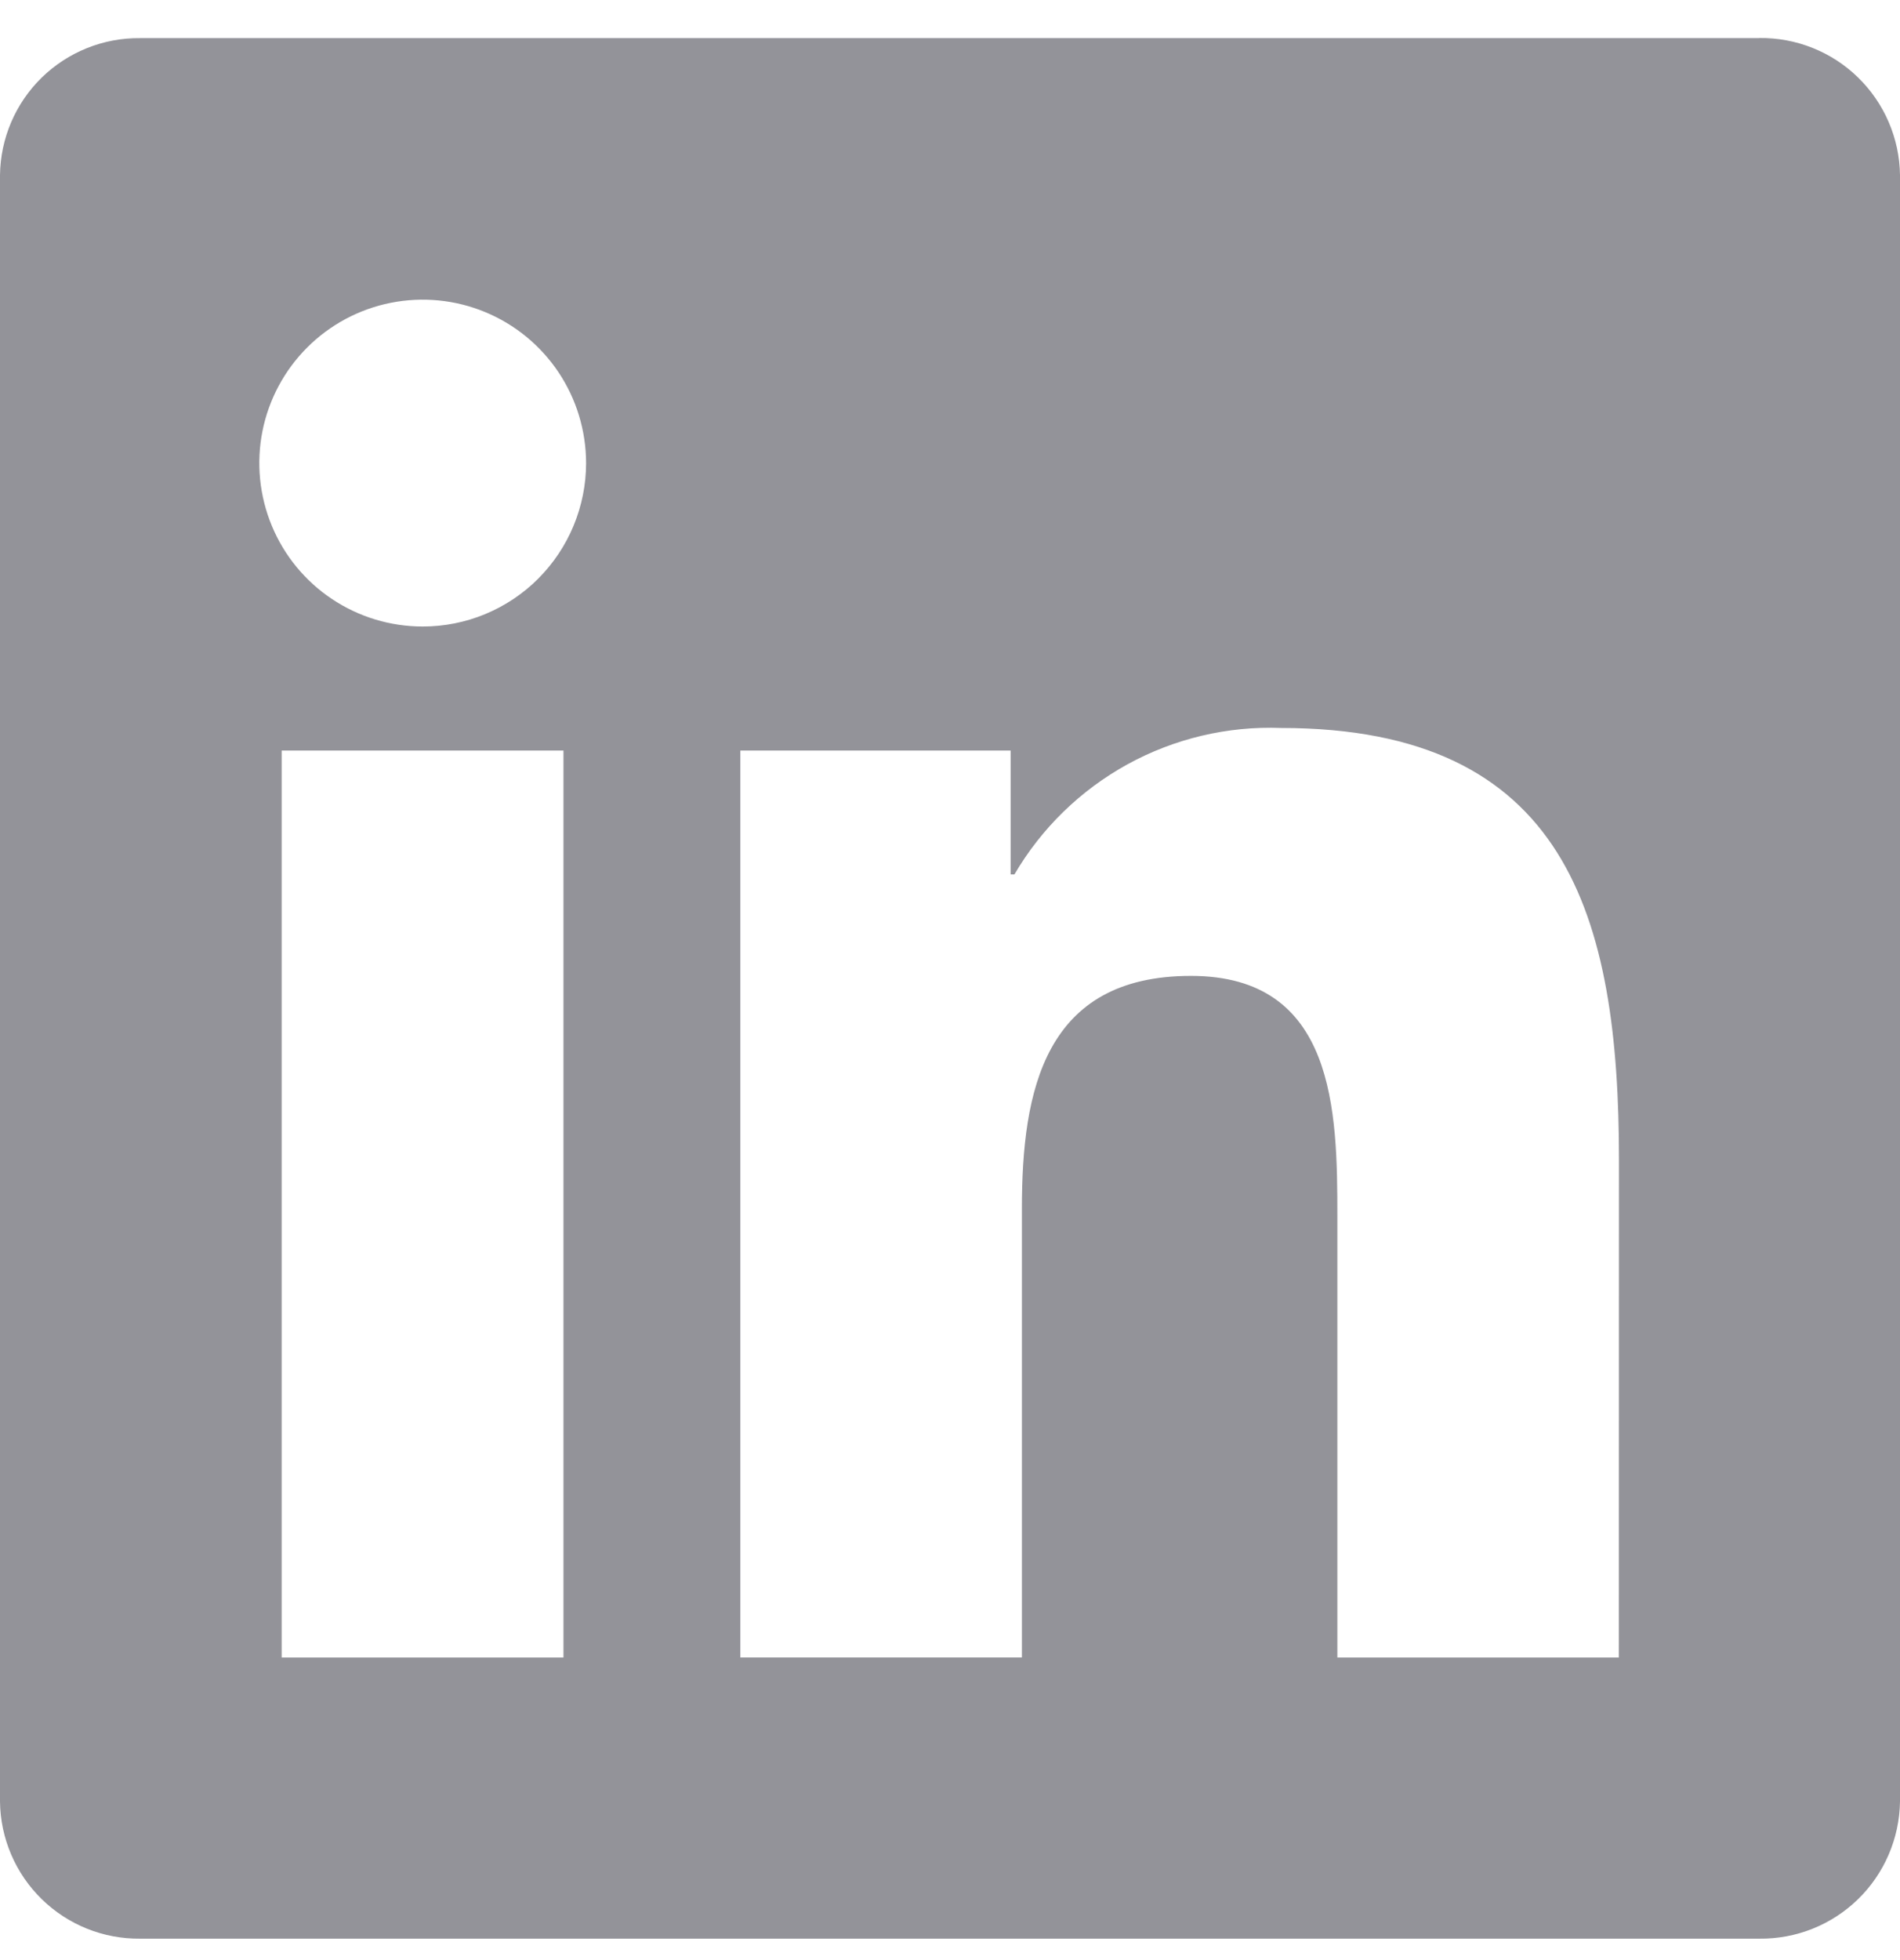 <svg width="32" height="33" viewBox="0 0 32 33" fill="none" xmlns="http://www.w3.org/2000/svg">
<path d="M27.265 27.906H22.524V20.48C22.524 18.71 22.492 16.43 20.058 16.43C17.589 16.43 17.211 18.36 17.211 20.351V27.905H12.469V12.636H17.021V14.722H17.085C17.54 13.943 18.199 13.303 18.989 12.868C19.78 12.434 20.674 12.222 21.576 12.256C26.381 12.256 27.267 15.417 27.267 19.529L27.265 27.906ZM7.12 10.548C6.575 10.548 6.043 10.387 5.591 10.085C5.138 9.783 4.785 9.353 4.577 8.85C4.369 8.347 4.314 7.794 4.42 7.26C4.526 6.727 4.788 6.236 5.173 5.851C5.558 5.466 6.048 5.204 6.582 5.098C7.115 4.992 7.669 5.046 8.171 5.254C8.674 5.462 9.104 5.815 9.407 6.268C9.709 6.72 9.87 7.252 9.871 7.796C9.871 8.158 9.799 8.515 9.661 8.849C9.523 9.183 9.32 9.486 9.065 9.742C8.81 9.998 8.506 10.2 8.172 10.339C7.839 10.477 7.481 10.548 7.12 10.548ZM9.49 27.906H4.744V12.636H9.49V27.906ZM29.629 0.642H2.361C1.742 0.635 1.146 0.874 0.703 1.306C0.26 1.739 0.008 2.329 0 2.948V30.33C0.007 30.95 0.26 31.541 0.703 31.974C1.146 32.407 1.742 32.646 2.361 32.639H29.629C30.25 32.647 30.848 32.408 31.292 31.976C31.737 31.543 31.991 30.951 32 30.33V2.946C31.991 2.326 31.736 1.735 31.292 1.303C30.848 0.87 30.249 0.632 29.629 0.64" fill="#939399"/>
</svg>
